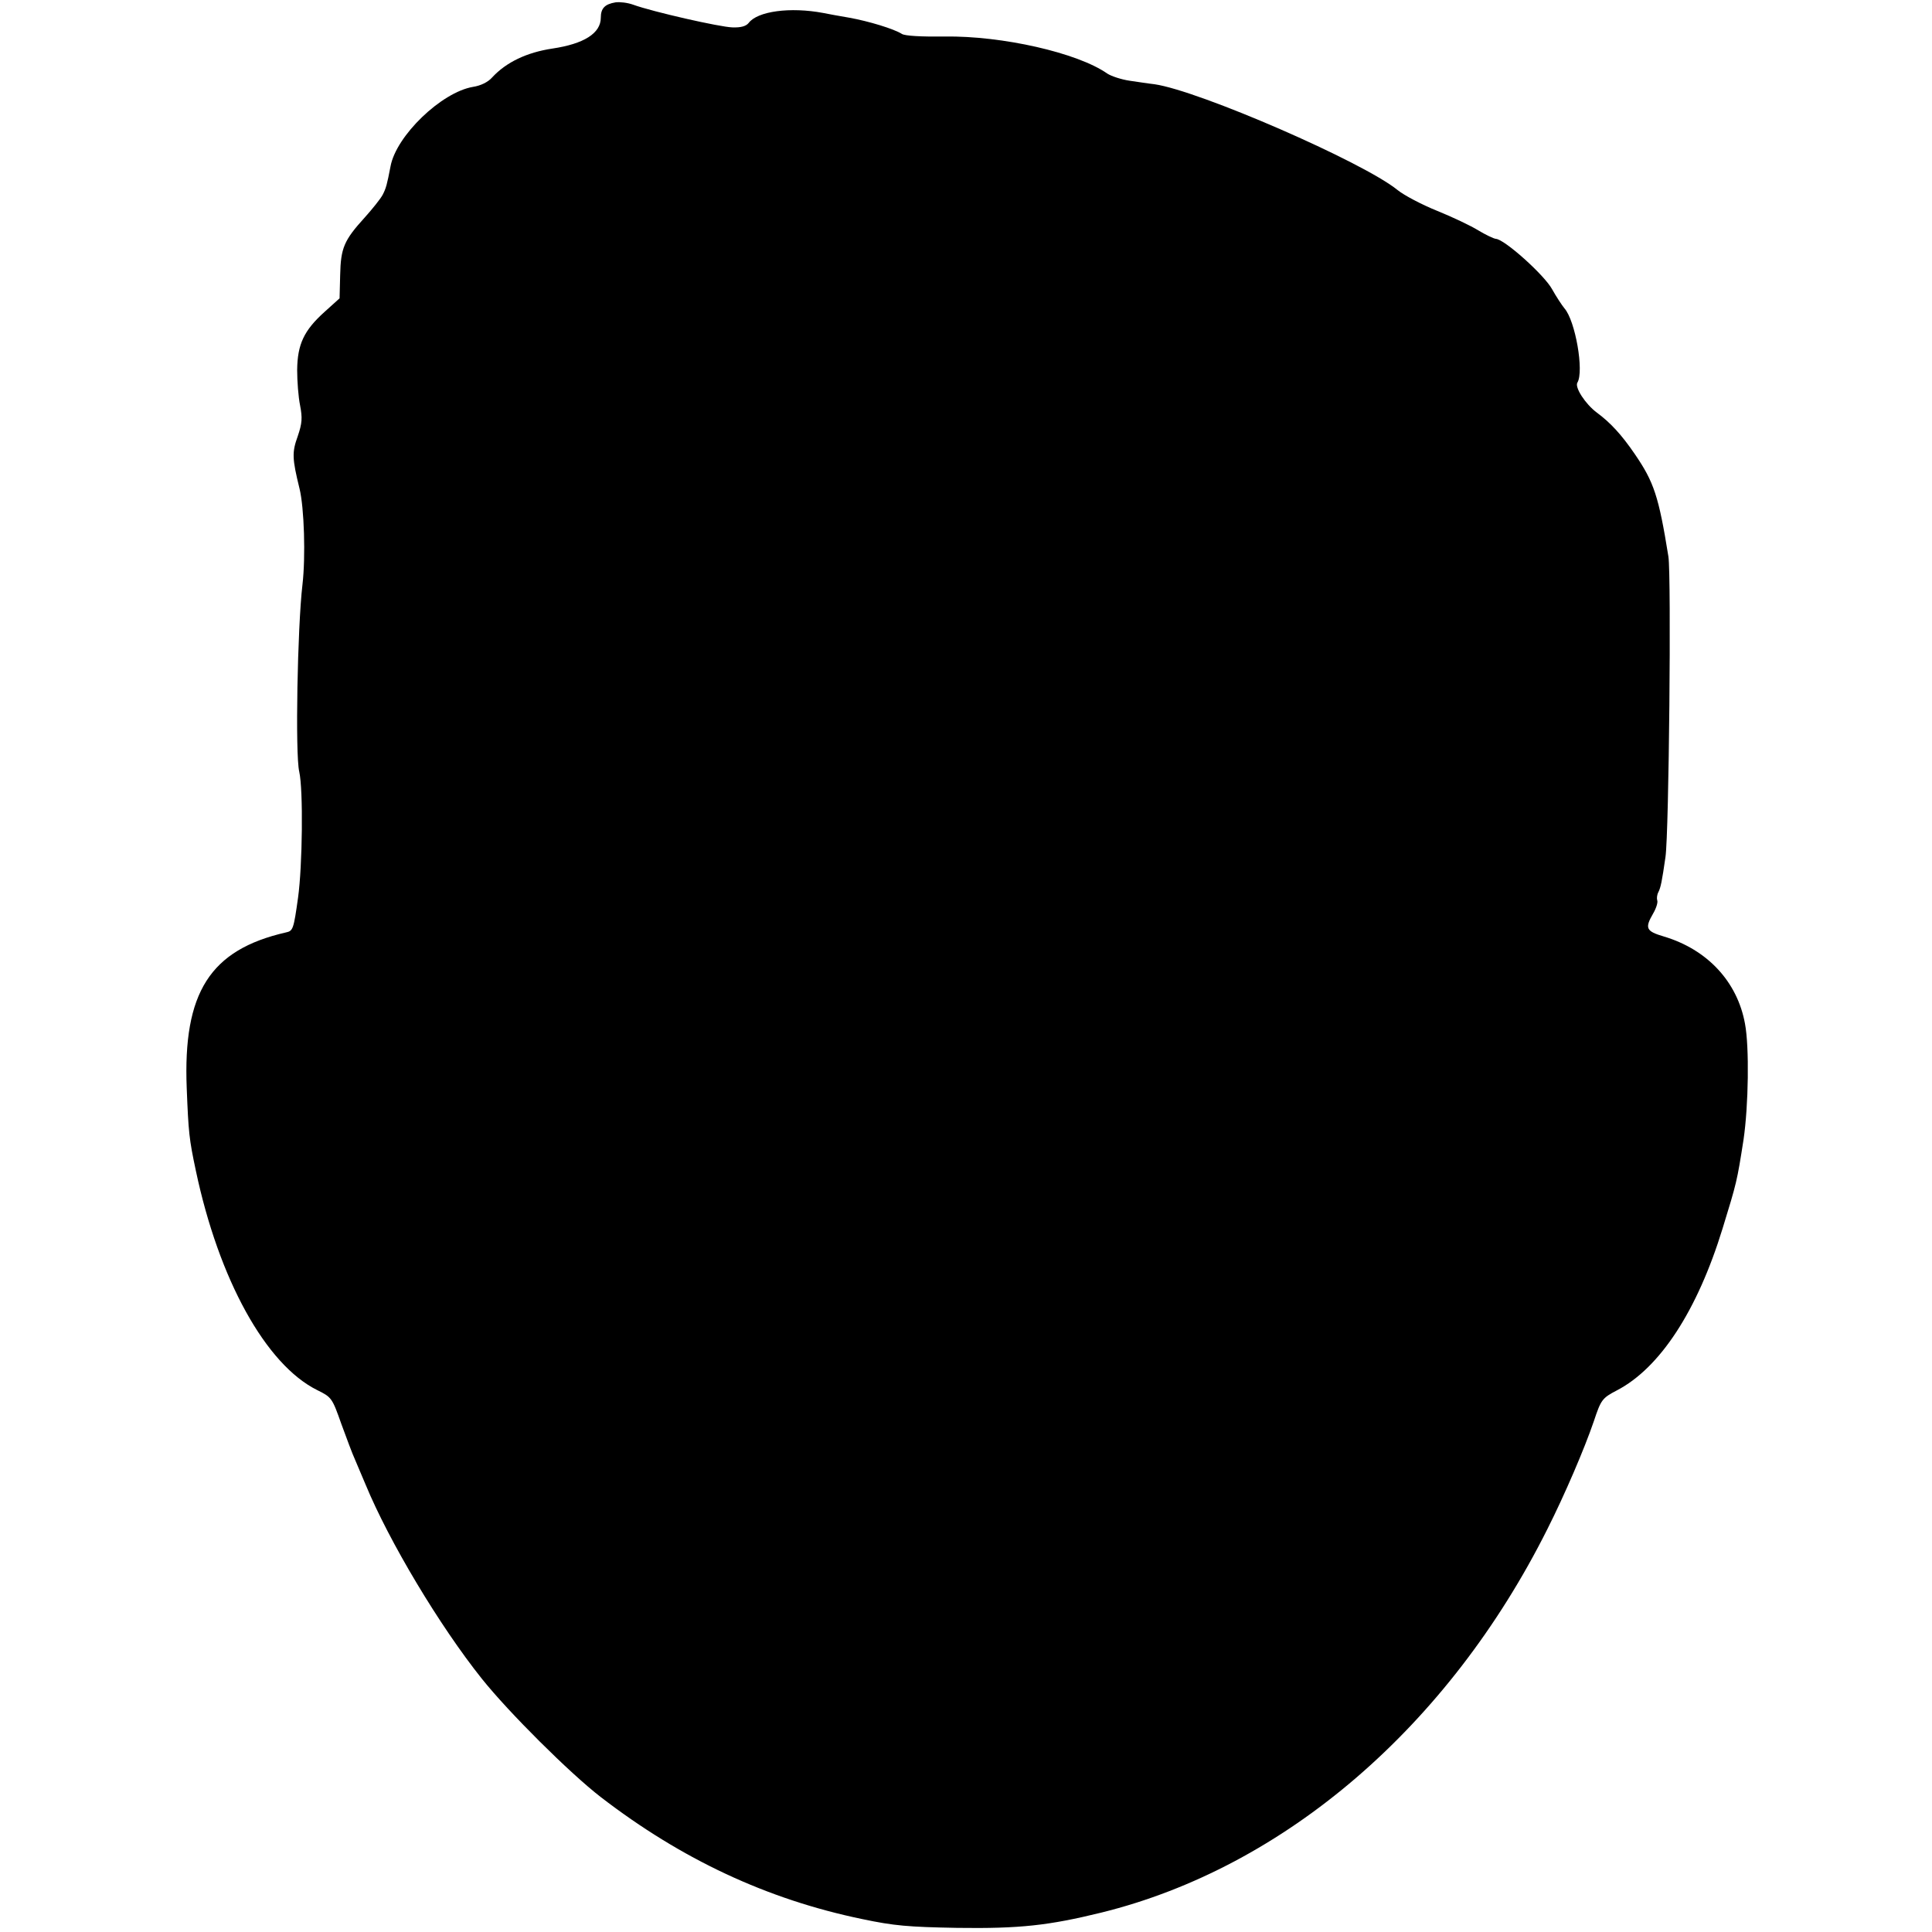 <?xml version="1.0" standalone="no"?>
<!DOCTYPE svg PUBLIC "-//W3C//DTD SVG 20010904//EN"
 "http://www.w3.org/TR/2001/REC-SVG-20010904/DTD/svg10.dtd">
<svg version="1.0" xmlns="http://www.w3.org/2000/svg"
 width="656pt" height="656pt" viewBox="0 0 656 656"
 preserveAspectRatio="xMidYMid meet">
<g transform="translate(0,656) scale(0.1,-0.1)"
fill="#000000" stroke="none">
<path d="M2090 6552 c-36 -6 -50 -20 -50 -52 0 -53 -57 -89 -165 -105 -86 -13
-156 -46 -204 -98 -14 -16 -39 -28 -65 -32 -107 -18 -261 -166 -280 -270 -12
-62 -15 -74 -27 -97 -7 -13 -34 -47 -61 -77 -70 -77 -81 -103 -83 -195 l-2
-79 -51 -46 c-70 -63 -92 -110 -93 -197 0 -38 4 -92 10 -121 8 -42 7 -60 -8
-104 -20 -55 -19 -76 6 -178 16 -65 21 -232 10 -326 -17 -144 -25 -576 -11
-635 14 -62 11 -320 -4 -428 -15 -107 -17 -113 -41 -118 -258 -59 -350 -204
-337 -529 6 -150 8 -172 31 -280 78 -369 237 -658 412 -745 49 -24 51 -27 82
-115 18 -49 38 -103 46 -120 7 -16 23 -55 36 -85 80 -194 252 -481 395 -660
91 -114 299 -321 404 -402 274 -211 564 -347 887 -414 109 -23 157 -27 323
-30 212 -3 311 8 490 52 623 154 1179 633 1514 1302 59 117 126 273 158 367
24 72 28 78 78 104 146 76 273 270 359 550 48 156 49 160 71 301 17 116 20
315 5 394 -26 143 -128 252 -275 296 -61 18 -66 28 -37 78 10 17 17 38 14 45
-2 6 -1 19 4 28 8 16 12 36 24 119 12 82 20 953 10 1020 -33 205 -49 253 -114
348 -45 66 -83 107 -129 141 -39 29 -76 86 -66 102 23 38 -7 210 -44 252 -9
11 -28 40 -42 65 -26 48 -162 170 -191 171 -8 1 -35 14 -60 29 -24 15 -87 45
-139 66 -52 21 -113 53 -135 71 -117 95 -673 337 -825 359 -19 2 -57 8 -85 12
-27 4 -61 15 -75 24 -101 71 -358 129 -553 126 -78 -1 -135 2 -145 9 -27 17
-112 43 -179 55 -35 6 -74 13 -88 16 -112 21 -223 6 -253 -34 -9 -11 -26 -16
-55 -15 -42 1 -271 53 -337 77 -19 7 -46 10 -60 8z"/>
</g>
</svg>
